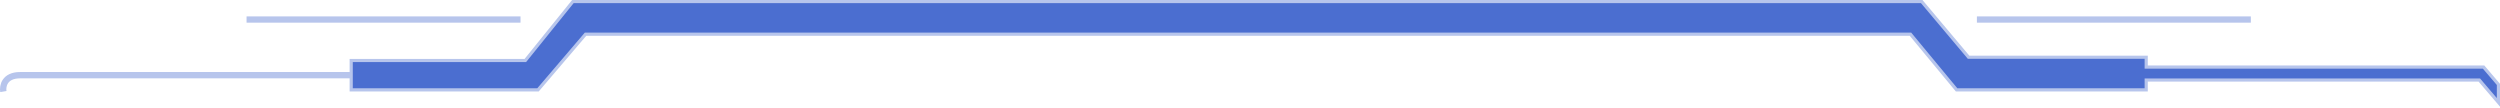 <?xml version="1.0" encoding="UTF-8"?> <svg xmlns="http://www.w3.org/2000/svg" width="395" height="17" viewBox="0 0 395 17" fill="none"><path d="M55.74 13.948V11.879V9.81H83.123L90.632 0.5H303.516L310.916 9.293H338.85V10.845H392.292L394.5 13.431V15.5L391.85 12.397H338.85V13.948H309.258L301.973 5.155H92.398L84.89 13.948H55.74Z" fill="#4B6ED0"></path><path d="M0.53 14.466C0.383 13.603 0.707 11.879 3.18 11.879C5.653 11.879 39.25 11.879 55.74 11.879M55.74 11.879V13.948H84.89L92.398 5.155H301.973L309.258 13.948H338.85V12.397H391.85L394.5 15.5V13.431L392.292 10.845H338.85V9.293H310.916L303.516 0.5H90.632L83.123 9.81H55.74V11.879ZM38.956 3.086H82.24M312.35 3.086H355.633" stroke="#4B6ED0" stroke-opacity="0.4"></path></svg> 